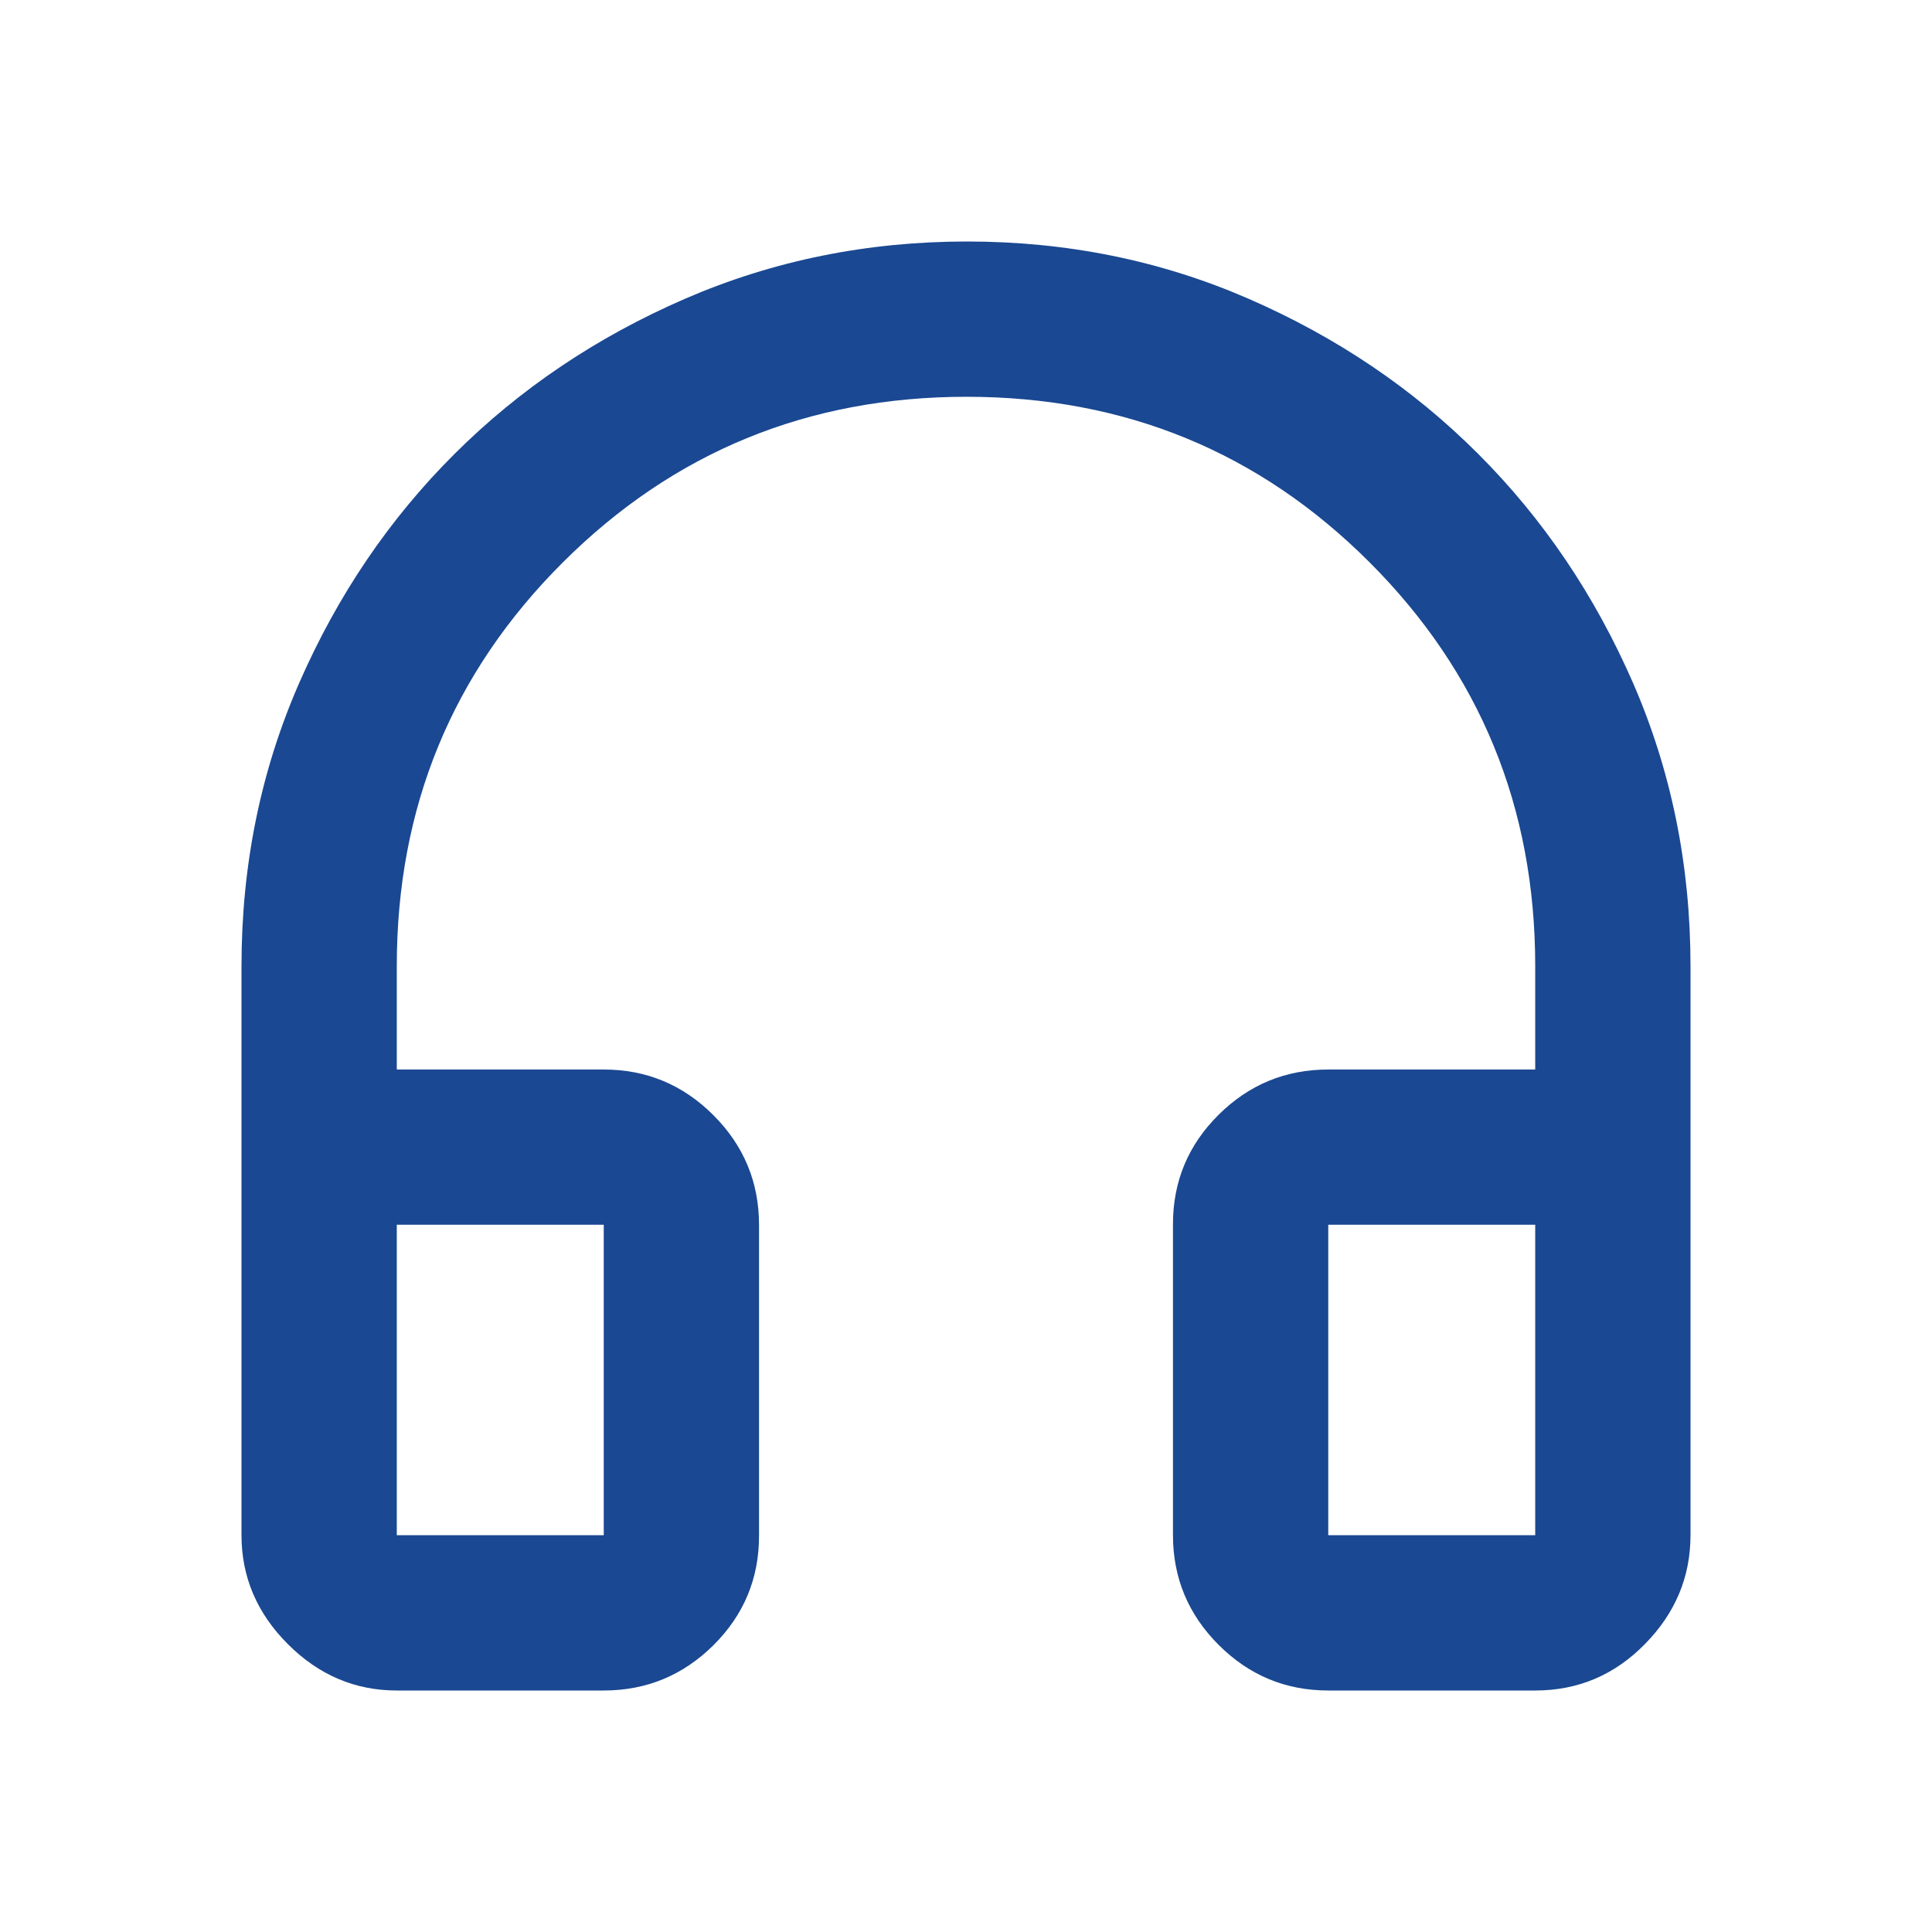 <svg width="24" height="24" viewBox="0 0 24 24" fill="none" xmlns="http://www.w3.org/2000/svg">
<mask id="mask0_10565_57503" style="mask-type:alpha" maskUnits="userSpaceOnUse" x="0" y="0" width="24" height="24">
<rect width="24" height="24" fill="#D9D9D9"/>
</mask>
<g mask="url(#mask0_10565_57503)">
<path d="M7.5 21H4.929C4.411 21 3.96 20.808 3.576 20.424C3.192 20.04 3 19.589 3 19.071V12C3 10.75 3.238 9.579 3.715 8.488C4.192 7.396 4.836 6.446 5.647 5.638C6.459 4.829 7.412 4.188 8.508 3.712C9.604 3.237 10.772 3 12.013 3C13.255 3 14.421 3.237 15.512 3.712C16.604 4.188 17.554 4.829 18.362 5.638C19.171 6.446 19.812 7.396 20.288 8.488C20.762 9.579 21 10.75 21 12V19.071C21 19.589 20.811 20.04 20.433 20.424C20.056 20.808 19.602 21 19.071 21H16.5C15.97 21 15.516 20.811 15.138 20.433C14.76 20.055 14.571 19.6 14.571 19.069V15.207C14.571 14.676 14.76 14.223 15.138 13.848C15.516 13.473 15.97 13.286 16.5 13.286H19.071V12C19.071 10.03 18.386 8.359 17.015 6.987C15.644 5.615 13.974 4.929 12.006 4.929C10.038 4.929 8.366 5.615 6.991 6.987C5.616 8.359 4.929 10.03 4.929 12V13.286H7.5C8.03 13.286 8.484 13.475 8.862 13.853C9.24 14.231 9.429 14.686 9.429 15.217V19.078C9.429 19.61 9.24 20.062 8.862 20.438C8.484 20.812 8.03 21 7.5 21ZM7.5 15.214H4.929V19.071H7.5V15.214ZM16.5 15.214V19.071H19.071V15.214H16.5Z" fill="#1A4892"/>
</g>
</svg>
